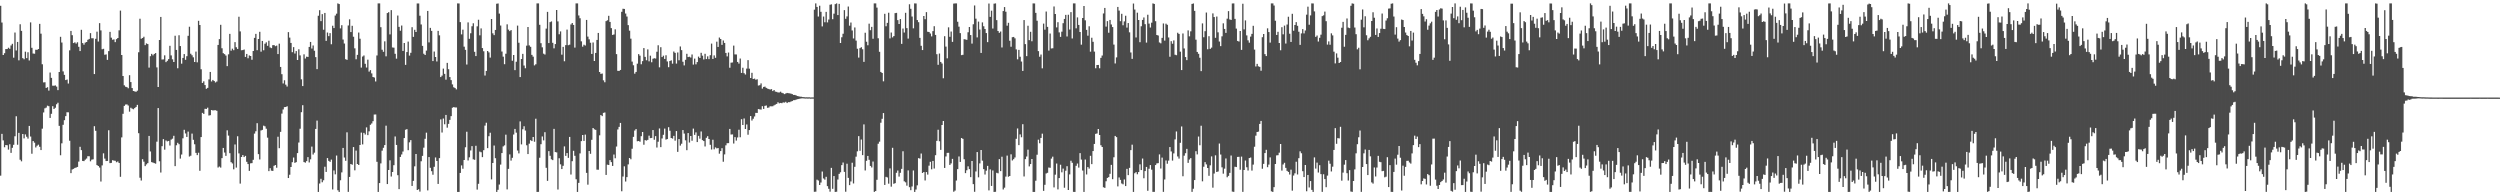 <?xml version="1.0" encoding="UTF-8"?>
<svg xmlns="http://www.w3.org/2000/svg" width="1920" height="150">
  <path d="M0 4.460h1v130.458H0zM1 17.304h1v85.487H1zM2 42.239h1v65.597H2zM3 40.847h1v72.257H3zM4 37.675h1v73.661H4zM5 37.705h1v73.862H5zM6 36.683h1v78.193H6zM7 37.493h1v73.305H7zM8 34.926h1v82.460H8zM9 33.649h1v79.842H9zM10 44.302h1v66.917H10zM11 24.991h1v79.662H11zM12 38.765h1v50.516H12zM13 32.182h1v78.995H13zM14 46.338h1v55.707H14zM15 18.611h1v104.060H15zM16 23.697h1v100.227H16zM17 44.632h1v58.289H17zM18 45.510h1v60.768H18zM19 39.696h1v63.545H19zM20 44.649h1v60.354H20zM21 40.126h1v66.344H21zM22 46.440h1v50.298H22zM23 17.186h1v87.697H23zM24 36.727h1v81.337H24zM25 41.124h1v67.200H25zM26 41.271h1v68.317H26zM27 38.199h1v75.068H27zM28 38.296h1v73.603H28zM29 37.611h1v73.491H29zM30 18.325h1v94.439H30zM31 25.875h1v89.366H31zM32 49.371h1v49.448H32zM33 63.281h1v23.106H33zM34 63.193h1v20.006H34zM35 67.522h1v15.138H35zM36 66.961h1v14.190H36zM37 69.593h1v11.966H37zM38 55.696h1v34.889H38zM39 59.816h1v27.562H39zM40 65.768h1v15.781H40zM41 65.820h1v17.891H41zM42 65.562h1v17.161H42zM43 66.500h1v13.580H43zM44 69.246h1v9.650H44zM45 55.306h1v41.341H45zM46 28.285h1v90.949H46zM47 32.685h1v77.374H47zM48 54.851h1v40.990H48zM49 57.480h1v34.836H49zM50 61.470h1v27.731H50zM51 61.074h1v25.141H51zM52 64.132h1v22.133H52zM53 38.660h1v69.424H53zM54 23.778h1v109.171H54zM55 27.058h1v103.082H55zM56 33.077h1v96.629H56zM57 32.525h1v96.432H57zM58 33.502h1v95.175H58zM59 32.462h1v95.752H59zM60 35.956h1v88.132H60zM61 39.220h1v73.507H61zM62 22.895h1v92.386H62zM63 33.057h1v90.539H63zM64 34.320h1v89.419H64zM65 32.718h1v89.928H65zM66 32.269h1v89.474H66zM67 30.588h1v89.358H67zM68 29.891h1v90.108H68zM69 25.429h1v98.450H69zM70 29.384h1v93.228H70zM71 29.401h1v92.968H71zM72 56.896h1v40.007H72zM73 29.774h1v70.668H73zM74 24.299h1v102.458H74zM75 31.904h1v95.608H75zM76 17.775h1v110.898H76zM77 23.347h1v116.065H77zM78 37.816h1v89.206H78zM79 37.486h1v80.268H79zM80 42.012h1v79.779H80zM81 41.765h1v81.938H81zM82 45.970h1v77.608H82zM83 39.286h1v60.764H83zM84 24.455h1v100.825H84zM85 28.926h1v96.173H85zM86 30.517h1v92.534H86zM87 30.237h1v93.115H87zM88 32.349h1v91.123H88zM89 30.055h1v94.566H89zM90 29.205h1v94.823H90zM91 23.310h1v101.887H91zM92 8.150h1v127.617H92zM93 42.221h1v63.319H93zM94 58.362h1v29.052H94zM95 65.512h1v15.813H95zM96 66.596h1v13.687H96zM97 66.902h1v13.270H97zM98 67.764h1v13.303H98zM99 57.768h1v28.004H99zM100 63.032h1v19.719H100zM101 67.626h1v15.817H101zM102 69.888h1v14.013H102zM103 70.175h1v12.821H103zM104 70.493h1v11.621H104zM105 69.638h1v10.892H105zM106 40.137h1v62.142H106zM107 14.402h1v122.081H107zM108 29.759h1v108.874H108zM109 29.204h1v93.048H109zM110 28.200h1v95.951H110zM111 34.676h1v92.903H111zM112 33.307h1v92.928H112zM113 33.839h1v91.446H113zM114 51.907h1v52.473H114zM115 43.155h1v73.158H115zM116 41.395h1v83.146H116zM117 42.476h1v82.403H117zM118 41.420h1v83.867H118zM119 40.746h1v84.966H119zM120 51.775h1v57.024H120zM121 66.802h1v16.178H121zM122 30.707h1v93.126H122zM123 12.992h1v119.491H123zM124 45.738h1v66.543H124zM125 45.627h1v61.229H125zM126 42.491h1v72.440H126zM127 47.720h1v60.146H127zM128 46.708h1v61.896H128zM129 45.438h1v62.808H129zM130 35.169h1v76.607H130zM131 42.530h1v64.684H131zM132 45.573h1v60.928H132zM133 47.634h1v56.639H133zM134 27.456h1v100.111H134zM135 38.339h1v73.239H135zM136 52.427h1v57.229H136zM137 27.100h1v83.621H137zM138 35.375h1v86.431H138zM139 48.892h1v69.798H139zM140 44.506h1v61.709H140zM141 41.500h1v58.201H141zM142 45.933h1v56.564H142zM143 43.156h1v62.023H143zM144 27.477h1v73.600H144zM145 20.518h1v99.685H145zM146 41.254h1v78.338H146zM147 42.458h1v60.169H147zM148 44.043h1v63.342H148zM149 47.599h1v63.215H149zM150 39.641h1v77.736H150zM151 47.879h1v71.245H151zM152 15.950h1v101.370H152zM153 19.177h1v111.988H153zM154 53.193h1v52.086H154zM155 63.679h1v23.024H155zM156 62.444h1v25.039H156zM157 65.315h1v18.227H157zM158 68.221h1v15.421H158zM159 67.483h1v15.199H159zM160 60.964h1v27.780H160zM161 55.230h1v33.247H161zM162 62.563h1v21.914H162zM163 61.387h1v23.446H163zM164 62.222h1v22.453H164zM165 63.332h1v21.317H165zM166 62.631h1v22.468H166zM167 34.522h1v94.128H167zM168 30.029h1v97.842H168zM169 19.052h1v109.665H169zM170 37.063h1v84.408H170zM171 40.861h1v72.737H171zM172 41.570h1v75.593H172zM173 42.633h1v77.065H173zM174 50.797h1v49.303H174zM175 41.710h1v62.454H175zM176 26.002h1v91.663H176zM177 38.929h1v85.648H177zM178 37.393h1v88.150H178zM179 38.564h1v91.479H179zM180 32.350h1v78.588H180zM181 36.284h1v92.415H181zM182 37.582h1v67.078H182zM183 12.837h1v104.979H183zM184 24.102h1v116.907H184zM185 38.614h1v81.954H185zM186 38.442h1v80.666H186zM187 38.026h1v82.589H187zM188 43.741h1v75.965H188zM189 41.438h1v82.839H189zM190 44.726h1v81.283H190zM191 42.612h1v88.602H191zM192 43.008h1v82.440H192zM193 45.867h1v79.441H193zM194 39.187h1v83.560H194zM195 29.088h1v73.495H195zM196 26.018h1v74.781H196zM197 38.558h1v56.083H197zM198 29.944h1v88.443H198zM199 24.403h1v98.049H199zM200 39.694h1v60.512H200zM201 31.448h1v68.313H201zM202 38.595h1v57.943H202zM203 33.584h1v63.446H203zM204 32.500h1v66.358H204zM205 35.192h1v70.511H205zM206 31.295h1v100.144H206zM207 36.450h1v92.746H207zM208 36.956h1v94.095H208zM209 34.700h1v96.576H209zM210 34.630h1v92.701H210zM211 35.486h1v91.222H211zM212 35.038h1v93.802H212zM213 41.525h1v63.467H213zM214 33.518h1v80.274H214zM215 51.391h1v49.866H215zM216 56.975h1v30.279H216zM217 64.096h1v19.949H217zM218 61.657h1v20.633H218zM219 65.009h1v17.160H219zM220 66.456h1v15.131H220zM221 24.683h1v112.046H221zM222 28.875h1v105.338H222zM223 32.983h1v95.249H223zM224 40.110h1v84.477H224zM225 36.217h1v84.747H225zM226 41.123h1v83.938H226zM227 39.210h1v85.308H227zM228 46.087h1v71.494H228zM229 37.852h1v71.639H229zM230 42.526h1v56.340H230zM231 60.945h1v25.235H231zM232 66.099h1v14.690H232zM233 41.703h1v82.768H233zM234 44.974h1v79.961H234zM235 43.531h1v80.199H235zM236 43.707h1v76.966H236zM237 36.041h1v88.716H237zM238 32.193h1v90.177H238zM239 37.255h1v75.321H239zM240 34.912h1v83.756H240zM241 38.964h1v78.298H241zM242 43.890h1v55.112H242zM243 53.079h1v39.545H243zM244 12.087h1v135.305H244zM245 7.853h1v133.126H245zM246 16.231h1v121.090H246zM247 10.846h1v129.142H247zM248 22.817h1v115.629H248zM249 9.919h1v118.139H249zM250 31.388h1v100.653H250zM251 24.999h1v96.378H251zM252 27.730h1v95.812H252zM253 25.461h1v98.836H253zM254 34.006h1v88.556H254zM255 19.771h1v125.722H255zM256 21.535h1v109.366H256zM257 11.938h1v121.959H257zM258 10.499h1v108.929H258zM259 2.608h1v143.509H259zM260 3.112h1v144.274H260zM261 21.812h1v116.653H261zM262 19.336h1v113.077H262zM263 30.340h1v83.295H263zM264 33.412h1v87.587H264zM265 45.476h1v78.014H265zM266 45.979h1v55.668H266zM267 19.581h1v127.771H267zM268 14.852h1v121.020H268zM269 24.641h1v101.330H269zM270 19.803h1v106.688H270zM271 28.214h1v84.737H271zM272 37.125h1v93.678H272zM273 45.538h1v70.117H273zM274 42.134h1v83.834H274zM275 24.979h1v101.749H275zM276 29.760h1v81.606H276zM277 51.927h1v49.913H277zM278 43.420h1v67.501H278zM279 42.617h1v59.440H279zM280 49.023h1v54.310H280zM281 51.860h1v45.960H281zM282 45.800h1v58.004H282zM283 55.007h1v45.851H283zM284 53.885h1v41.946H284zM285 56.346h1v38.492H285zM286 59.140h1v33.934H286zM287 59.548h1v28.426H287zM288 62.584h1v25.317H288zM289 42.594h1v81.673H289zM290 2.613h1v144.779H290zM291 2.609h1v137.975H291zM292 20.903h1v104.594H292zM293 38.218h1v77.512H293zM294 39.776h1v73.755H294zM295 31.749h1v79.687H295zM296 43.280h1v53.223H296zM297 10.024h1v131.351H297zM298 9.373h1v121.167H298zM299 26.438h1v96.694H299zM300 7.766h1v127.811H300zM301 36.477h1v95.599H301zM302 36.613h1v90.257H302zM303 41.296h1v63.535H303zM304 45.047h1v66.264H304zM305 11.922h1v122.643H305zM306 20.629h1v124.616H306zM307 23.594h1v96.920H307zM308 19.635h1v99.000H308zM309 39.122h1v77.273H309zM310 33.032h1v73.009H310zM311 49.807h1v49.845H311zM312 40.003h1v59.150H312zM313 31.926h1v83.426H313zM314 42.711h1v66.594H314zM315 40.567h1v67.032H315zM316 20.898h1v121.877H316zM317 28.334h1v110.585H317zM318 22.866h1v104.890H318zM319 24.588h1v93.678H319zM320 2.674h1v143.266H320zM321 2.662h1v142.716H321zM322 12.091h1v135.041H322zM323 18.777h1v105.089H323zM324 35.244h1v84.462H324zM325 41.261h1v72.127H325zM326 42.260h1v64.353H326zM327 38.875h1v63.006H327zM328 8.397h1v137.846H328zM329 32.570h1v88.039H329zM330 21.417h1v107.466H330zM331 23.718h1v107.738H331zM332 46.918h1v87.267H332zM333 39.586h1v88.524H333zM334 43.756h1v77.184H334zM335 47.213h1v76.450H335zM336 23.719h1v117.552H336zM337 27.119h1v94.332H337zM338 59.170h1v32.527H338zM339 58.065h1v43.696H339zM340 52.678h1v38.330H340zM341 56.724h1v38.692H341zM342 61.205h1v27.065H342zM343 48.281h1v49.767H343zM344 53.144h1v42.010H344zM345 59.197h1v32.844H345zM346 61.551h1v27.642H346zM347 64.831h1v17.915H347zM348 67.022h1v15.218H348zM349 67.640h1v14.893H349zM350 68.680h1v13.850H350zM351 2.608h1v144.774H351zM352 2.667h1v144.724H352zM353 17.004h1v115.792H353zM354 26.419h1v100.623H354zM355 22.787h1v106.811H355zM356 35.854h1v87.012H356zM357 38.282h1v74.808H357zM358 49.573h1v51.576H358zM359 17.190h1v106.039H359zM360 29.800h1v91.057H360zM361 25.548h1v89.993H361zM362 20.191h1v92.017H362zM363 17.889h1v104.458H363zM364 39.808h1v82.911H364zM365 43.057h1v68.893H365zM366 20.204h1v125.384H366zM367 15.139h1v126.011H367zM368 27.150h1v89.294H368zM369 21.834h1v95.125H369zM370 36.890h1v83.811H370zM371 39.385h1v75.945H371zM372 58.025h1v38.444H372zM373 54.484h1v39.758H373zM374 39.149h1v74.624H374zM375 40.238h1v64.388H375zM376 44.259h1v57.685H376zM377 14.617h1v123.158H377zM378 25.589h1v99.586H378zM379 26.969h1v84.805H379zM380 22.974h1v98.526H380zM381 2.845h1v144.546H381zM382 2.649h1v143.094H382zM383 10.464h1v131.232H383zM384 19.609h1v106.780H384zM385 39.599h1v77.979H385zM386 43.513h1v68.947H386zM387 49.288h1v62.310H387zM388 41.264h1v62.171H388zM389 18.704h1v126.746H389zM390 22.756h1v106.948H390zM391 23.903h1v94.686H391zM392 23.092h1v100.271H392zM393 46.632h1v74.574H393zM394 42.222h1v61.126H394zM395 53.886h1v45.123H395zM396 47.432h1v54.468H396zM397 19.663h1v95.951H397zM398 32.802h1v84.992H398zM399 59.192h1v34.060H399zM400 45.310h1v65.596H400zM401 41.372h1v57.901H401zM402 50.318h1v46.629H402zM403 52.403h1v47.849H403zM404 35.074h1v76.481H404zM405 20.735h1v97.588H405zM406 34.887h1v75.462H406zM407 35.934h1v71.748H407zM408 42.132h1v66.228H408zM409 43.531h1v61.677H409zM410 50.222h1v58.648H410zM411 49.357h1v41.806H411zM412 2.610h1v144.779H412zM413 2.625h1v144.746H413zM414 19.022h1v102.100H414zM415 33.168h1v77.586H415zM416 36.328h1v68.469H416zM417 41.232h1v66.591H417zM418 41.903h1v59.639H418zM419 21.974h1v106.913H419zM420 9.111h1v129.815H420zM421 33.080h1v82.967H421zM422 16.979h1v102.662H422zM423 16.456h1v105.906H423zM424 32.877h1v90.096H424zM425 37.102h1v61.877H425zM426 33.819h1v82.944H426zM427 7.663h1v109.398H427zM428 16.453h1v129.132H428zM429 26.333h1v95.203H429zM430 24.102h1v102.121H430zM431 41.994h1v87.862H431zM432 35.997h1v91.339H432zM433 47.040h1v65.389H433zM434 34.662h1v85.023H434zM435 22.739h1v94.823H435zM436 34.728h1v86.506H436zM437 34.319h1v70.848H437zM438 18.814h1v115.237H438zM439 17.669h1v106.144H439zM440 19.139h1v96.663H440zM441 36.542h1v83.128H441zM442 2.608h1v135.060H442zM443 2.621h1v144.768H443zM444 11.870h1v128.575H444zM445 14.008h1v103.824H445zM446 31.745h1v76.640H446zM447 35.837h1v67.858H447zM448 34.367h1v73.852H448zM449 34.982h1v68.369H449zM450 15.316h1v117.469H450zM451 28.115h1v113.732H451zM452 30.187h1v85.774H452zM453 32.799h1v85.309H453zM454 41.442h1v65.904H454zM455 32.605h1v65.696H455zM456 46.838h1v52.484H456zM457 40.664h1v59.057H457zM458 30.649h1v99.674H458zM459 25.268h1v105.098H459zM460 55.319h1v48.599H460zM461 56.707h1v31.655H461zM462 56.449h1v32.737H462zM463 61.692h1v25.012H463zM464 63.186h1v23.212H464zM465 16.245h1v118.116H465zM466 15.572h1v110.885H466zM467 12.112h1v114.631H467zM468 16.838h1v106.155H468zM469 21.612h1v102.883H469zM470 26.854h1v100.599H470zM471 26.469h1v92.191H471zM472 22.542h1v98.989H472zM473 41.597h1v70.925H473zM474 54.364h1v45.044H474zM475 54.477h1v42.959H475zM476 53.691h1v40.747H476zM477 9.043h1v137.862H477zM478 6.719h1v128.883H478zM479 6.856h1v120.883H479zM480 10.413h1v129.013H480zM481 12.703h1v123.348H481zM482 19.293h1v106.968H482zM483 23.557h1v97.798H483zM484 29.685h1v92.646H484zM485 47.330h1v66.898H485zM486 50.120h1v54.992H486zM487 56.574h1v43.685H487zM488 55.256h1v43.861H488zM489 48.898h1v59.609H489zM490 41.595h1v66.679H490zM491 42.761h1v66.093H491zM492 49.377h1v55.210H492zM493 46.950h1v54.447H493zM494 36.934h1v74.220H494zM495 43.692h1v63.938H495zM496 46.279h1v61.699H496zM497 37.960h1v69.434H497zM498 47.105h1v57.090H498zM499 42.728h1v63.337H499zM500 47.838h1v58.106H500zM501 45.083h1v54.791H501zM502 44.720h1v62.586H502zM503 44.975h1v59.556H503zM504 39.730h1v73.553H504zM505 34.744h1v74.083H505zM506 51.730h1v46.915H506zM507 36.266h1v76.708H507zM508 43.805h1v62.530H508zM509 42.778h1v60.740H509zM510 45.262h1v53.504H510zM511 42.427h1v64.796H511zM512 47.219h1v59.574H512zM513 51.634h1v46.060H513zM514 46.835h1v53.575H514zM515 46.313h1v59.666H515zM516 48.900h1v57.543H516zM517 39.579h1v64.758H517zM518 40.619h1v67.399H518zM519 48.831h1v51.831H519zM520 40.281h1v76.364H520zM521 46.278h1v60.534H521zM522 35.701h1v76.123H522zM523 38.517h1v71.863H523zM524 47.430h1v52.447H524zM525 50.214h1v52.394H525zM526 45.952h1v61.827H526zM527 41.323h1v74.038H527zM528 43.817h1v58.364H528zM529 43.558h1v65.914H529zM530 44.204h1v60.255H530zM531 41.829h1v66.260H531zM532 49.605h1v49.140H532zM533 45.010h1v58.571H533zM534 49.430h1v52.227H534zM535 47.671h1v61.438H535zM536 43.467h1v60.860H536zM537 44.560h1v61.925H537zM538 40.551h1v60.437H538zM539 42.731h1v64.883H539zM540 45.671h1v62.648H540zM541 41.329h1v71.153H541zM542 45.378h1v60.453H542zM543 43.250h1v61.333H543zM544 45.434h1v61.310H544zM545 42.390h1v68.826H545zM546 33.463h1v81.398H546zM547 45.268h1v62.032H547zM548 42.527h1v72.145H548zM549 44.387h1v68.797H549zM550 32.013h1v81.952H550zM551 36.050h1v77.654H551zM552 28.825h1v89.205H552zM553 29.957h1v86.069H553zM554 34.458h1v79.338H554zM555 31.086h1v93.123H555zM556 32.960h1v85.622H556zM557 40.661h1v70.955H557zM558 43.329h1v66.662H558zM559 40.334h1v69.616H559zM560 52.029h1v46.992H560zM561 48.135h1v55.196H561zM562 47.984h1v55.224H562zM563 34.997h1v75.255H563zM564 41.786h1v63.545H564zM565 41.823h1v66.141H565zM566 47.568h1v58.001H566zM567 48.823h1v50.806H567zM568 44.972h1v60.464H568zM569 56.031h1v35.519H569zM570 52.040h1v43.947H570zM571 56.200h1v34.764H571zM572 57.256h1v41.809H572zM573 52.661h1v42.923H573zM574 46.180h1v57.302H574zM575 52.754h1v47.120H575zM576 59.928h1v29.221H576zM577 55.919h1v36.635H577zM578 60.673h1v30.525H578zM579 60.355h1v29.072H579zM580 61.230h1v25.453H580zM581 60.881h1v25.875H581zM582 65.699h1v18.053H582zM583 65.440h1v18.560H583zM584 64.047h1v20.113H584zM585 68.025h1v13.530H585zM586 66.775h1v16.873H586zM587 66.509h1v14.786H587zM588 67.473h1v13.544H588zM589 68.064h1v14.740H589zM590 68.396h1v14.169H590zM591 68.769h1v12.864H591zM592 68.444h1v13.236H592zM593 69.929h1v11.697H593zM594 69.145h1v11.766H594zM595 70.351h1v10.003H595zM596 70.538h1v9.305H596zM597 71.009h1v7.525H597zM598 71.000h1v8.375H598zM599 70.386h1v8.668H599zM600 71.259h1v7.988H600zM601 71.619h1v7.029H601zM602 72.292h1v6.482H602zM603 71.789h1v6.384H603zM604 71.390h1v7.746H604zM605 71.566h1v6.896H605zM606 71.694h1v6.819H606zM607 71.928h1v6.065H607zM608 72.288h1v5.322H608zM609 72.891h1v4.039H609zM610 72.932h1v3.946H610zM611 73.308h1v3.206H611zM612 73.764h1v2.416H612zM613 73.971h1v2.028H613zM614 74.255h1v1.474H614zM615 74.313h1v1.263H615zM616 74.526h1v1.000H616zM617 74.611h1v1.000H617zM618 74.733h1v1.000H618zM619 74.681h1v1.000H619zM620 74.762h1v1.000H620zM621 74.695h1v1.000H621zM622 74.831h1v1.000H622zM623 74.781h1v1.000H623zM624 74.796h1v1.000H624zM625 7.442h1v139.865H625zM626 2.609h1v144.610H626zM627 5.300h1v132.671H627zM628 12.716h1v125.946H628zM629 4.384h1v137.689H629zM630 9.069h1v131.095H630zM631 20.289h1v111.450H631zM632 12.715h1v124.364H632zM633 17.094h1v120.904H633zM634 9.111h1v126.675H634zM635 17.198h1v125.737H635zM636 15.005h1v129.982H636zM637 3.621h1v143.567H637zM638 3.338h1v125.607H638zM639 14.733h1v130.266H639zM640 10.517h1v124.706H640zM641 3.154h1v144.236H641zM642 2.631h1v144.635H642zM643 11.594h1v126.274H643zM644 2.970h1v130.582H644zM645 33.008h1v99.284H645zM646 28.634h1v98.180H646zM647 25.888h1v98.960H647zM648 7.769h1v124.232H648zM649 14.436h1v132.814H649zM650 12.592h1v113.153H650zM651 5.001h1v131.614H651zM652 19.734h1v122.472H652zM653 17.301h1v122.062H653zM654 23.408h1v101.557H654zM655 29.558h1v111.361H655zM656 21.111h1v106.967H656zM657 31.160h1v89.170H657zM658 37.433h1v78.812H658zM659 44.256h1v60.269H659zM660 36.945h1v78.858H660zM661 36.245h1v70.912H661zM662 37.812h1v81.339H662zM663 47.533h1v48.016H663zM664 25.123h1v105.811H664zM665 32.077h1v91.412H665zM666 34.740h1v85.025H666zM667 18.195h1v104.524H667zM668 23.200h1v104.248H668zM669 20.613h1v108.009H669zM670 29.756h1v94.276H670zM671 2.610h1v144.768H671zM672 2.613h1v144.105H672zM673 5.847h1v132.225H673zM674 29.393h1v80.992H674zM675 39.769h1v69.034H675zM676 55.256h1v38.983H676zM677 56.075h1v35.157H677zM678 62.454h1v24.374H678zM679 10.622h1v131.402H679zM680 20.191h1v115.658H680zM681 17.557h1v118.730H681zM682 9.785h1v131.294H682zM683 29.495h1v99.842H683zM684 24.978h1v118.406H684zM685 28.700h1v84.799H685zM686 27.709h1v113.449H686zM687 10.111h1v130.516H687zM688 9.868h1v122.849H688zM689 15.484h1v115.503H689zM690 18.456h1v117.161H690zM691 14.626h1v118.085H691zM692 33.693h1v95.972H692zM693 21.906h1v94.267H693zM694 24.966h1v114.298H694zM695 9.812h1v130.198H695zM696 21.597h1v121.016H696zM697 29.663h1v101.210H697zM698 3.298h1v140.492H698zM699 6.761h1v139.294H699zM700 12.674h1v130.541H700zM701 21.745h1v109.181H701zM702 2.608h1v144.784H702zM703 2.675h1v142.870H703zM704 15.413h1v126.937H704zM705 17.065h1v104.374H705zM706 29.071h1v92.759H706zM707 35.155h1v82.752H707zM708 38.451h1v94.407H708zM709 12.296h1v119.785H709zM710 14.754h1v123.838H710zM711 9.299h1v122.845H711zM712 24.394h1v109.700H712zM713 24.599h1v102.645H713zM714 25.764h1v98.481H714zM715 27.975h1v102.054H715zM716 23.909h1v99.665H716zM717 20.106h1v109.308H717zM718 26.840h1v92.365H718zM719 41.616h1v66.559H719zM720 49.792h1v49.827H720zM721 41.131h1v67.352H721zM722 47.572h1v67.502H722zM723 48.812h1v47.180H723zM724 60.101h1v32.838H724zM725 27.789h1v101.180H725zM726 35.809h1v84.371H726zM727 44.784h1v72.621H727zM728 20.967h1v96.364H728zM729 28.251h1v98.433H729zM730 24.206h1v101.304H730zM731 32.140h1v89.869H731zM732 2.767h1v144.507H732zM733 2.608h1v143.764H733zM734 2.609h1v136.024H734zM735 16.710h1v113.177H735zM736 20.471h1v99.692H736zM737 25.449h1v98.896H737zM738 42.352h1v63.620H738zM739 42.089h1v64.578H739zM740 30.080h1v92.247H740zM741 30.287h1v102.673H741zM742 30.602h1v100.141H742zM743 24.764h1v102.965H743zM744 20.713h1v109.168H744zM745 26.907h1v109.116H745zM746 33.510h1v90.134H746zM747 18.642h1v122.772H747zM748 4.216h1v143.089H748zM749 14.318h1v117.359H749zM750 28.703h1v88.076H750zM751 16.615h1v119.599H751zM752 22.699h1v102.789H752zM753 40.665h1v74.534H753zM754 17.203h1v106.211H754zM755 20.194h1v109.679H755zM756 22.290h1v111.750H756zM757 25.403h1v105.682H757zM758 32.359h1v95.017H758zM759 2.688h1v143.540H759zM760 12.963h1v117.126H760zM761 8.196h1v134.599H761zM762 21.926h1v108.982H762zM763 2.820h1v144.566H763zM764 2.608h1v144.711H764zM765 15.450h1v117.240H765zM766 23.822h1v109.279H766zM767 25.171h1v97.065H767zM768 24.237h1v107.208H768zM769 36.473h1v83.880H769zM770 8.481h1v137.014H770zM771 5.403h1v138.733H771zM772 8.998h1v126.620H772zM773 19.691h1v99.822H773zM774 17.534h1v118.215H774zM775 31.286h1v103.899H775zM776 35.872h1v82.679H776zM777 28.545h1v94.716H777zM778 28.384h1v93.860H778zM779 29.463h1v91.449H779zM780 37.946h1v68.628H780zM781 45.561h1v53.121H781zM782 38.322h1v73.123H782zM783 43.553h1v59.643H783zM784 47.262h1v58.180H784zM785 54.496h1v40.867H785zM786 15.432h1v120.083H786zM787 33.899h1v88.333H787zM788 43.130h1v77.071H788zM789 19.742h1v95.200H789zM790 30.841h1v96.956H790zM791 24.408h1v101.615H791zM792 31.695h1v90.402H792zM793 2.612h1v144.780H793zM794 2.666h1v144.719H794zM795 9.884h1v128.897H795zM796 15.901h1v102.916H796zM797 39.262h1v67.993H797zM798 43.586h1v66.467H798zM799 41.888h1v64.041H799zM800 52.485h1v50.171H800zM801 18.101h1v128.473H801zM802 22.760h1v119.168H802zM803 8.840h1v124.365H803zM804 20.645h1v112.090H804zM805 38.878h1v89.780H805zM806 25.760h1v103.107H806zM807 37.242h1v84.575H807zM808 37.053h1v83.282H808zM809 4.942h1v139.001H809zM810 10.739h1v123.389H810zM811 21.031h1v104.554H811zM812 17.048h1v128.397H812zM813 24.896h1v111.855H813zM814 28.308h1v98.186H814zM815 24.337h1v107.995H815zM816 17.825h1v111.638H816zM817 14.563h1v129.631H817zM818 11.418h1v119.703H818zM819 28.022h1v99.595H819zM820 11.325h1v134.593H820zM821 22.692h1v111.225H821zM822 9.338h1v114.095H822zM823 29.565h1v95.450H823zM824 2.608h1v144.732H824zM825 2.608h1v144.774H825zM826 21.782h1v105.541H826zM827 13.369h1v112.235H827zM828 19.132h1v109.606H828zM829 24.573h1v93.056H829zM830 34.309h1v88.277H830zM831 13.835h1v117.126H831zM832 4.633h1v142.759H832zM833 15.602h1v106.917H833zM834 22.925h1v111.049H834zM835 27.404h1v100.906H835zM836 20.184h1v109.282H836zM837 39.669h1v79.998H837zM838 28.992h1v97.068H838zM839 32.088h1v83.930H839zM840 39.639h1v70.880H840zM841 52.430h1v50.360H841zM842 49.922h1v52.579H842zM843 49.844h1v49.243H843zM844 52.426h1v51.268H844zM845 44.444h1v67.104H845zM846 42.668h1v70.235H846zM847 10.323h1v133.485H847zM848 6.096h1v138.177H848zM849 20.413h1v118.792H849zM850 16.253h1v120.398H850zM851 25.120h1v110.928H851zM852 15.288h1v118.191H852zM853 18.809h1v107.812H853zM854 20.771h1v116.841H854zM855 34.265h1v86.517H855zM856 48.761h1v55.614H856zM857 44.098h1v61.222H857zM858 5.321h1v137.855H858zM859 8.135h1v128.170H859zM860 16.294h1v121.853H860zM861 10.614h1v130.312H861zM862 19.399h1v122.184H862zM863 16.426h1v121.424H863zM864 12.088h1v130.835H864zM865 21.210h1v108.464H865zM866 17.702h1v116.810H866zM867 24.817h1v104.122H867zM868 40.268h1v75.042H868zM869 45.231h1v65.890H869zM870 2.690h1v144.701H870zM871 7.322h1v125.754H871zM872 28.775h1v103.402H872zM873 9.726h1v124.099H873zM874 15.353h1v116.814H874zM875 32.384h1v93.807H875zM876 20.169h1v110.437H876zM877 15.331h1v106.417H877zM878 13.408h1v123.520H878zM879 18.599h1v112.759H879zM880 32.696h1v95.500H880zM881 11.331h1v135.187H881zM882 18.107h1v111.463H882zM883 21.153h1v105.615H883zM884 17.419h1v112.879H884zM885 2.608h1v144.737H885zM886 3.019h1v144.357H886zM887 16.294h1v110.473H887zM888 26.855h1v98.635H888zM889 27.308h1v97.975H889zM890 32.594h1v86.001H890zM891 33.276h1v96.182H891zM892 29.106h1v91.921H892zM893 18.041h1v129.321H893zM894 31.158h1v106.664H894zM895 18.187h1v105.058H895zM896 19.022h1v106.740H896zM897 28.771h1v94.593H897zM898 43.595h1v69.340H898zM899 31.648h1v84.701H899zM900 33.571h1v89.746H900zM901 31.005h1v86.828H901zM902 42.029h1v65.007H902zM903 42.399h1v58.556H903zM904 25.123h1v95.043H904zM905 26.078h1v95.718H905zM906 39.702h1v69.978H906zM907 53.787h1v43.352H907zM908 25.686h1v109.688H908zM909 37.227h1v82.325H909zM910 43.828h1v73.825H910zM911 46.195h1v68.128H911zM912 23.341h1v101.736H912zM913 27.913h1v94.629H913zM914 24.068h1v97.396H914zM915 3.013h1v144.320H915zM916 2.637h1v142.333H916zM917 8.349h1v129.930H917zM918 30.464h1v85.642H918zM919 39.862h1v78.721H919zM920 41.296h1v63.557H920zM921 44.322h1v67.231H921zM922 54.632h1v41.953H922zM923 17.959h1v121.316H923zM924 28.630h1v99.398H924zM925 23.977h1v100.519H925zM926 9.612h1v116.628H926zM927 37.842h1v91.159H927zM928 27.799h1v107.196H928zM929 37.532h1v89.419H929zM930 36.557h1v83.533H930zM931 10.274h1v133.869H931zM932 13.117h1v120.175H932zM933 29.006h1v90.280H933zM934 12.706h1v119.414H934zM935 24.840h1v106.853H935zM936 31.889h1v78.351H936zM937 35.446h1v83.256H937zM938 27.928h1v100.601H938zM939 17.912h1v115.476H939zM940 22.226h1v107.310H940zM941 25.226h1v96.471H941zM942 14.315h1v121.801H942zM943 8.572h1v126.482H943zM944 14.964h1v117.802H944zM945 15.313h1v104.113H945zM946 2.638h1v144.521H946zM947 2.623h1v144.743H947zM948 14.511h1v113.536H948zM949 21.945h1v106.359H949zM950 31.443h1v89.067H950zM951 31.903h1v88.525H951zM952 23.811h1v106.547H952zM953 38.287h1v81.994H953zM954 2.862h1v144.502H954zM955 22.579h1v107.992H955zM956 15.650h1v107.647H956zM957 27.207h1v101.254H957zM958 30.981h1v99.973H958zM959 32.781h1v88.639H959zM960 28.098h1v92.912H960zM961 26.032h1v104.978H961zM962 19.827h1v106.562H962zM963 38.112h1v74.567H963zM964 51.045h1v53.170H964zM965 49.041h1v52.323H965zM966 50.928h1v50.133H966zM967 51.372h1v43.816H967zM968 54.321h1v38.560H968zM969 28.565h1v101.033H969zM970 26.136h1v99.730H970zM971 41.555h1v75.985H971zM972 43.059h1v71.978H972zM973 21.739h1v106.666H973zM974 24.618h1v101.781H974zM975 32.695h1v88.167H975zM976 2.610h1v144.331H976zM977 2.617h1v144.774H977zM978 4.254h1v139.445H978zM979 15.929h1v110.026H979zM980 26.811h1v92.514H980zM981 24.442h1v94.766H981zM982 33.024h1v84.234H982zM983 38.625h1v71.955H983zM984 20.870h1v110.128H984zM985 26.344h1v99.961H985zM986 19.665h1v105.368H986zM987 33.450h1v95.496H987zM988 18.828h1v112.404H988zM989 12.877h1v119.144H989zM990 25.908h1v108.143H990zM991 32.226h1v98.092H991zM992 10.594h1v135.850H992zM993 23.605h1v111.216H993zM994 19.223h1v113.895H994zM995 16.991h1v107.199H995zM996 19.819h1v114.194H996zM997 24.367h1v97.155H997zM998 34.434h1v81.813H998zM999 25.640h1v92.055H999zM1000 22.383h1v109.080H1000zM1001 25.640h1v110.358H1001zM1002 23.421h1v103.307H1002zM1003 11.278h1v135.624H1003zM1004 5.131h1v129.244H1004zM1005 19.008h1v124.950H1005zM1006 11.844h1v127.219H1006zM1007 2.623h1v143.211H1007zM1008 2.664h1v144.728H1008zM1009 8.762h1v112.104H1009zM1010 28.321h1v101.145H1010zM1011 27.275h1v97.618H1011zM1012 31.904h1v100.583H1012zM1013 29.035h1v97.844H1013zM1014 26.635h1v107.123H1014zM1015 12.405h1v134.961H1015zM1016 11.751h1v122.065H1016zM1017 8.915h1v128.613H1017zM1018 16.269h1v127.483H1018zM1019 34.235h1v100.630H1019zM1020 31.813h1v91.590H1020zM1021 34.348h1v91.397H1021zM1022 25.606h1v106.099H1022zM1023 27.188h1v100.794H1023zM1024 39.670h1v75.461H1024zM1025 48.696h1v49.689H1025zM1026 41.006h1v69.415H1026zM1027 44.295h1v61.775H1027zM1028 48.376h1v57.914H1028zM1029 47.626h1v49.741H1029zM1030 21.316h1v117.431H1030zM1031 16.799h1v115.781H1031zM1032 35.894h1v90.575H1032zM1033 26.774h1v96.149H1033zM1034 14.178h1v118.827H1034zM1035 21.213h1v117.441H1035zM1036 21.608h1v109.039H1036zM1037 4.440h1v142.668H1037zM1038 2.619h1v144.729H1038zM1039 2.885h1v136.138H1039zM1040 21.143h1v108.946H1040zM1041 26.263h1v91.499H1041zM1042 37.867h1v72.898H1042zM1043 36.648h1v68.773H1043zM1044 53.249h1v47.012H1044zM1045 15.112h1v132.253H1045zM1046 7.287h1v120.986H1046zM1047 20.994h1v96.764H1047zM1048 12.503h1v102.316H1048zM1049 27.072h1v98.939H1049zM1050 30.915h1v103.525H1050zM1051 29.464h1v85.666H1051zM1052 28.256h1v91.784H1052zM1053 16.109h1v123.972H1053zM1054 9.431h1v131.567H1054zM1055 13.627h1v114.963H1055zM1056 26.837h1v108.678H1056zM1057 21.843h1v106.847H1057zM1058 28.350h1v91.349H1058zM1059 25.381h1v98.890H1059zM1060 22.076h1v102.496H1060zM1061 10.400h1v121.088H1061zM1062 22.157h1v109.093H1062zM1063 22.325h1v113.855H1063zM1064 15.753h1v119.910H1064zM1065 14.046h1v106.682H1065zM1066 6.586h1v137.094H1066zM1067 6.472h1v120.353H1067zM1068 2.872h1v144.496H1068zM1069 2.624h1v144.765H1069zM1070 12.674h1v119.355H1070zM1071 26.593h1v95.226H1071zM1072 20.891h1v105.551H1072zM1073 29.653h1v89.175H1073zM1074 31.973h1v80.139H1074zM1075 30.800h1v90.334H1075zM1076 15.026h1v131.279H1076zM1077 15.424h1v111.794H1077zM1078 20.742h1v114.216H1078zM1079 24.977h1v103.165H1079zM1080 26.930h1v96.630H1080zM1081 27.657h1v95.782H1081zM1082 35.593h1v89.191H1082zM1083 23.767h1v101.898H1083zM1084 31.128h1v86.673H1084zM1085 25.019h1v86.430H1085zM1086 45.916h1v58.285H1086zM1087 48.204h1v58.562H1087zM1088 50.150h1v54.751H1088zM1089 46.957h1v66.060H1089zM1090 41.419h1v69.300H1090zM1091 6.978h1v134.593H1091zM1092 10.649h1v128.338H1092zM1093 12.554h1v124.456H1093zM1094 16.541h1v120.833H1094zM1095 14.762h1v126.921H1095zM1096 22.852h1v110.813H1096zM1097 19.667h1v114.882H1097zM1098 17.935h1v124.685H1098zM1099 16.640h1v109.680H1099zM1100 45.958h1v60.520H1100zM1101 44.274h1v62.191H1101zM1102 9.092h1v128.836H1102zM1103 7.705h1v134.941H1103zM1104 12.689h1v132.486H1104zM1105 7.293h1v134.774H1105zM1106 6.335h1v133.549H1106zM1107 6.618h1v132.382H1107zM1108 15.679h1v122.126H1108zM1109 30.144h1v102.471H1109zM1110 15.669h1v124.559H1110zM1111 21.381h1v98.810H1111zM1112 34.105h1v78.724H1112zM1113 46.718h1v61.684H1113zM1114 10.465h1v136.113H1114zM1115 5.374h1v141.802H1115zM1116 13.975h1v126.654H1116zM1117 2.614h1v143.114H1117zM1118 15.195h1v116.237H1118zM1119 12.605h1v114.486H1119zM1120 17.817h1v111.445H1120zM1121 5.190h1v118.104H1121zM1122 15.496h1v126.671H1122zM1123 7.654h1v134.488H1123zM1124 21.014h1v116.237H1124zM1125 5.664h1v141.727H1125zM1126 9.781h1v129.636H1126zM1127 13.643h1v118.021H1127zM1128 20.629h1v112.448H1128zM1129 2.610h1v144.658H1129zM1130 2.646h1v144.743H1130zM1131 8.187h1v124.109H1131zM1132 13.279h1v114.223H1132zM1133 24.121h1v94.673H1133zM1134 22.913h1v110.245H1134zM1135 26.280h1v97.548H1135zM1136 21.978h1v103.808H1136zM1137 6.839h1v140.381H1137zM1138 7.028h1v129.159H1138zM1139 21.341h1v104.007H1139zM1140 19.552h1v121.685H1140zM1141 28.873h1v102.971H1141zM1142 24.282h1v102.074H1142zM1143 22.817h1v104.062H1143zM1144 24.444h1v99.192H1144zM1145 29.727h1v94.372H1145zM1146 28.822h1v92.234H1146zM1147 38.091h1v66.696H1147zM1148 43.356h1v72.409H1148zM1149 31.252h1v76.501H1149zM1150 34.951h1v85.590H1150zM1151 42.968h1v55.458H1151zM1152 28.021h1v103.160H1152zM1153 28.480h1v93.691H1153zM1154 36.918h1v83.574H1154zM1155 38.791h1v83.936H1155zM1156 19.999h1v111.075H1156zM1157 24.325h1v104.325H1157zM1158 25.617h1v100.866H1158zM1159 30.002h1v93.514H1159zM1160 2.793h1v144.553H1160zM1161 2.833h1v138.696H1161zM1162 17.783h1v98.441H1162zM1163 31.103h1v75.669H1163zM1164 51.643h1v45.182H1164zM1165 51.866h1v41.169H1165zM1166 41.542h1v81.739H1166zM1167 9.482h1v136.936H1167zM1168 21.590h1v125.690H1168zM1169 32.589h1v94.674H1169zM1170 16.197h1v102.772H1170zM1171 17.025h1v105.305H1171zM1172 31.962h1v94.863H1172zM1173 33.262h1v83.919H1173zM1174 38.584h1v82.006H1174zM1175 11.525h1v126.666H1175zM1176 15.786h1v128.440H1176zM1177 12.929h1v125.328H1177zM1178 18.218h1v112.321H1178zM1179 21.333h1v108.342H1179zM1180 14.316h1v109.445H1180zM1181 21.659h1v105.257H1181zM1182 28.671h1v90.739H1182zM1183 13.635h1v113.815H1183zM1184 13.306h1v108.223H1184zM1185 19.004h1v117.051H1185zM1186 10.015h1v128.843H1186zM1187 15.997h1v122.166H1187zM1188 15.462h1v126.313H1188zM1189 17.128h1v104.772H1189zM1190 2.681h1v144.703H1190zM1191 2.719h1v144.666H1191zM1192 7.794h1v134.454H1192zM1193 15.461h1v122.945H1193zM1194 23.347h1v108.333H1194zM1195 29.940h1v90.720H1195zM1196 24.966h1v102.308H1196zM1197 25.791h1v100.987H1197zM1198 9.961h1v133.585H1198zM1199 5.643h1v127.890H1199zM1200 14.921h1v113.653H1200zM1201 15.593h1v115.731H1201zM1202 19.763h1v110.482H1202zM1203 18.368h1v113.773H1203zM1204 29.303h1v92.723H1204zM1205 13.608h1v111.245H1205zM1206 19.323h1v114.689H1206zM1207 16.673h1v105.776H1207zM1208 41.872h1v67.038H1208zM1209 37.292h1v71.116H1209zM1210 37.332h1v83.322H1210zM1211 45.349h1v65.181H1211zM1212 46.410h1v50.157H1212zM1213 25.828h1v102.891H1213zM1214 23.376h1v106.279H1214zM1215 35.029h1v83.856H1215zM1216 37.134h1v84.687H1216zM1217 19.742h1v109.321H1217zM1218 25.429h1v101.719H1218zM1219 31.548h1v90.889H1219zM1220 21.727h1v113.232H1220zM1221 2.622h1v144.723H1221zM1222 3.942h1v142.972H1222zM1223 12.595h1v118.565H1223zM1224 21.695h1v94.494H1224zM1225 24.037h1v95.580H1225zM1226 35.977h1v75.355H1226zM1227 39.599h1v73.433H1227zM1228 49.438h1v74.705H1228zM1229 16.602h1v112.952H1229zM1230 32.422h1v93.841H1230zM1231 22.599h1v108.301H1231zM1232 31.996h1v102.442H1232zM1233 21.219h1v105.021H1233zM1234 30.449h1v105.615H1234zM1235 34.593h1v88.925H1235zM1236 4.474h1v140.473H1236zM1237 22.329h1v121.589H1237zM1238 8.833h1v114.688H1238zM1239 17.662h1v119.870H1239zM1240 23.794h1v108.407H1240zM1241 20.501h1v106.103H1241zM1242 24.333h1v89.376H1242zM1243 28.297h1v88.488H1243zM1244 20.617h1v112.067H1244zM1245 23.581h1v111.265H1245zM1246 18.200h1v109.636H1246zM1247 17.905h1v123.677H1247zM1248 4.363h1v128.856H1248zM1249 6.521h1v134.130H1249zM1250 19.670h1v107.345H1250zM1251 2.610h1v144.766H1251zM1252 2.610h1v144.749H1252zM1253 12.527h1v127.603H1253zM1254 19.807h1v114.061H1254zM1255 18.606h1v106.712H1255zM1256 25.453h1v98.746H1256zM1257 28.025h1v91.257H1257zM1258 31.931h1v94.857H1258zM1259 14.450h1v132.594H1259zM1260 10.396h1v122.365H1260zM1261 14.210h1v108.129H1261zM1262 14.926h1v120.127H1262zM1263 43.108h1v86.011H1263zM1264 18.940h1v101.717H1264zM1265 35.423h1v85.748H1265zM1266 25.273h1v97.792H1266zM1267 18.855h1v109.189H1267zM1268 36.693h1v86.663H1268zM1269 35.317h1v76.374H1269zM1270 37.815h1v71.282H1270zM1271 33.796h1v81.763H1271zM1272 38.462h1v64.770H1272zM1273 45.549h1v53.866H1273zM1274 23.743h1v105.756H1274zM1275 26.888h1v107.278H1275zM1276 37.932h1v87.305H1276zM1277 39.487h1v85.707H1277zM1278 18.220h1v105.507H1278zM1279 23.850h1v102.136H1279zM1280 29.405h1v94.884H1280zM1281 30.221h1v92.285H1281zM1282 2.618h1v144.773H1282zM1283 2.610h1v138.527H1283zM1284 14.159h1v120.939H1284zM1285 28.130h1v84.761H1285zM1286 33.435h1v74.372H1286zM1287 34.559h1v71.095H1287zM1288 41.622h1v68.991H1288zM1289 10.526h1v135.015H1289zM1290 15.569h1v129.718H1290zM1291 17.515h1v103.455H1291zM1292 22.055h1v95.415H1292zM1293 15.369h1v109.494H1293zM1294 29.449h1v97.105H1294zM1295 34.913h1v74.008H1295zM1296 29.021h1v96.577H1296zM1297 13.347h1v131.431H1297zM1298 11.878h1v122.108H1298zM1299 5.808h1v117.682H1299zM1300 14.669h1v122.875H1300zM1301 31.566h1v107.737H1301zM1302 20.621h1v108.714H1302zM1303 22.066h1v100.315H1303zM1304 16.304h1v108.868H1304zM1305 15.910h1v118.195H1305zM1306 14.461h1v127.069H1306zM1307 14.252h1v121.482H1307zM1308 19.705h1v124.838H1308zM1309 9.429h1v114.905H1309zM1310 16.077h1v116.487H1310zM1311 22.817h1v110.847H1311zM1312 2.609h1v144.773H1312zM1313 2.609h1v144.761H1313zM1314 8.636h1v138.753H1314zM1315 12.436h1v119.241H1315zM1316 19.599h1v114.392H1316zM1317 27.389h1v92.114H1317zM1318 27.256h1v89.151H1318zM1319 19.016h1v100.505H1319zM1320 10.443h1v128.099H1320zM1321 5.158h1v141.397H1321zM1322 14.628h1v113.456H1322zM1323 20.585h1v118.761H1323zM1324 37.473h1v99.178H1324zM1325 25.448h1v95.410H1325zM1326 32.397h1v101.065H1326zM1327 20.707h1v101.976H1327zM1328 25.304h1v99.875H1328zM1329 29.323h1v79.277H1329zM1330 42.973h1v68.555H1330zM1331 42.138h1v67.304H1331zM1332 44.566h1v62.711H1332zM1333 42.248h1v71.236H1333zM1334 39.394h1v71.587H1334zM1335 5.654h1v129.377H1335zM1336 9.556h1v137.657H1336zM1337 12.535h1v132.313H1337zM1338 21.891h1v120.214H1338zM1339 11.586h1v125.498H1339zM1340 15.036h1v114.743H1340zM1341 10.484h1v118.288H1341zM1342 18.330h1v121.996H1342zM1343 9.018h1v132.213H1343zM1344 34.323h1v76.635H1344zM1345 42.941h1v65.282H1345zM1346 39.576h1v70.410H1346zM1347 7.300h1v134.343H1347zM1348 7.073h1v132.274H1348zM1349 7.271h1v127.874H1349zM1350 12.422h1v126.393H1350zM1351 11.695h1v129.427H1351zM1352 10.388h1v134.837H1352zM1353 16.920h1v120.464H1353zM1354 16.325h1v117.685H1354zM1355 16.739h1v117.612H1355zM1356 30.846h1v96.374H1356zM1357 43.955h1v77.722H1357zM1358 5.810h1v141.531H1358zM1359 10.313h1v129.874H1359zM1360 11.724h1v123.493H1360zM1361 6.716h1v125.797H1361zM1362 29.804h1v106.788H1362zM1363 12.828h1v120.433H1363zM1364 17.577h1v117.202H1364zM1365 32.659h1v87.189H1365zM1366 15.447h1v125.606H1366zM1367 19.168h1v121.315H1367zM1368 25.664h1v114.752H1368zM1369 19.965h1v114.306H1369zM1370 2.709h1v144.523H1370zM1371 10.290h1v118.809H1371zM1372 22.945h1v113.863H1372zM1373 2.623h1v142.131H1373zM1374 2.608h1v144.783H1374zM1375 6.597h1v138.231H1375zM1376 15.346h1v113.245H1376zM1377 32.122h1v91.217H1377zM1378 20.805h1v104.606H1378zM1379 28.590h1v97.095H1379zM1380 26.655h1v92.718H1380zM1381 21.369h1v119.732H1381zM1382 13.749h1v124.127H1382zM1383 13.209h1v113.328H1383zM1384 9.513h1v132.248H1384zM1385 34.652h1v91.780H1385zM1386 31.421h1v94.232H1386zM1387 33.241h1v86.348H1387zM1388 23.239h1v108.053H1388zM1389 17.973h1v109.264H1389zM1390 35.138h1v89.869H1390zM1391 40.000h1v65.810H1391zM1392 43.092h1v67.032H1392zM1393 27.754h1v88.144H1393zM1394 30.029h1v92.444H1394zM1395 48.012h1v58.814H1395zM1396 28.861h1v91.747H1396zM1397 33.362h1v100.266H1397zM1398 36.365h1v82.781H1398zM1399 38.935h1v79.890H1399zM1400 26.559h1v99.430H1400zM1401 29.251h1v97.429H1401zM1402 34.021h1v87.181H1402zM1403 29.843h1v92.608H1403zM1404 2.646h1v144.736H1404zM1405 2.627h1v144.755H1405zM1406 8.744h1v116.003H1406zM1407 30.425h1v89.577H1407zM1408 38.834h1v70.732H1408zM1409 39.395h1v74.195H1409zM1410 42.041h1v66.154H1410zM1411 19.064h1v110.453H1411zM1412 5.736h1v133.918H1412zM1413 10.693h1v126.257H1413zM1414 7.979h1v112.682H1414zM1415 3.680h1v139.949H1415zM1416 23.066h1v112.224H1416zM1417 28.432h1v108.495H1417zM1418 27.997h1v86.913H1418zM1419 13.687h1v133.701H1419zM1420 18.243h1v129.101H1420zM1421 16.207h1v114.864H1421zM1422 22.070h1v117.680H1422zM1423 31.803h1v106.853H1423zM1424 26.110h1v114.790H1424zM1425 24.843h1v97.020H1425zM1426 27.546h1v102.571H1426zM1427 19.308h1v118.634H1427zM1428 12.866h1v118.063H1428zM1429 19.413h1v115.707H1429zM1430 18.159h1v113.953H1430zM1431 9.327h1v135.473H1431zM1432 12.769h1v119.960H1432zM1433 16.147h1v119.245H1433zM1434 3.457h1v138.305H1434zM1435 2.760h1v144.616H1435zM1436 3.086h1v143.283H1436zM1437 5.540h1v117.817H1437zM1438 26.124h1v102.456H1438zM1439 27.945h1v107.653H1439zM1440 23.755h1v115.819H1440zM1441 23.511h1v99.640H1441zM1442 11.550h1v122.333H1442zM1443 15.420h1v131.971H1443zM1444 14.379h1v110.668H1444zM1445 14.921h1v120.263H1445zM1446 39.333h1v105.229H1446zM1447 24.554h1v110.702H1447zM1448 29.700h1v90.572H1448zM1449 21.452h1v114.905H1449zM1450 23.906h1v114.793H1450zM1451 30.405h1v92.644H1451zM1452 41.429h1v66.768H1452zM1453 39.760h1v63.305H1453zM1454 42.890h1v64.193H1454zM1455 44.206h1v62.665H1455zM1456 42.010h1v60.439H1456zM1457 24.590h1v105.069H1457zM1458 27.994h1v99.685H1458zM1459 36.860h1v83.007H1459zM1460 35.640h1v88.238H1460zM1461 18.981h1v110.862H1461zM1462 28.230h1v98.634H1462zM1463 27.679h1v98.898H1463zM1464 20.161h1v112.692H1464zM1465 2.609h1v144.586H1465zM1466 2.865h1v144.467H1466zM1467 16.288h1v115.526H1467zM1468 29.126h1v92.851H1468zM1469 29.582h1v96.564H1469zM1470 30.804h1v87.908H1470zM1471 30.812h1v83.762H1471zM1472 36.362h1v73.614H1472zM1473 13.227h1v122.399H1473zM1474 25.598h1v93.631H1474zM1475 20.812h1v110.189H1475zM1476 24.987h1v102.245H1476zM1477 11.095h1v125.479H1477zM1478 23.902h1v110.292H1478zM1479 25.074h1v105.692H1479zM1480 14.638h1v132.751H1480zM1481 5.998h1v135.670H1481zM1482 12.145h1v118.825H1482zM1483 18.199h1v103.880H1483zM1484 24.070h1v107.718H1484zM1485 21.666h1v109.872H1485zM1486 29.798h1v94.906H1486zM1487 29.833h1v105.658H1487zM1488 13.614h1v117.947H1488zM1489 22.533h1v109.478H1489zM1490 30.073h1v104.942H1490zM1491 24.272h1v103.740H1491zM1492 16.656h1v130.341H1492zM1493 12.511h1v132.656H1493zM1494 7.357h1v117.586H1494zM1495 11.275h1v131.696H1495zM1496 2.622h1v144.758H1496zM1497 3.872h1v143.494H1497zM1498 21.408h1v117.015H1498zM1499 18.287h1v107.784H1499zM1500 25.636h1v104.834H1500zM1501 24.421h1v100.296H1501zM1502 30.481h1v97.222H1502zM1503 19.244h1v128.141H1503zM1504 20.669h1v108.441H1504zM1505 16.130h1v113.410H1505zM1506 16.383h1v119.929H1506zM1507 29.468h1v101.687H1507zM1508 30.831h1v106.323H1508zM1509 28.955h1v97.421H1509zM1510 31.682h1v84.982H1510zM1511 26.781h1v101.901H1511zM1512 33.229h1v83.989H1512zM1513 47.817h1v60.972H1513zM1514 41.779h1v58.746H1514zM1515 44.332h1v65.690H1515zM1516 45.093h1v57.680H1516zM1517 46.485h1v54.890H1517zM1518 31.672h1v93.486H1518zM1519 12.891h1v123.182H1519zM1520 25.170h1v100.533H1520zM1521 37.065h1v88.416H1521zM1522 21.907h1v103.374H1522zM1523 24.020h1v110.030H1523zM1524 25.749h1v102.931H1524zM1525 28.431h1v91.127H1525zM1526 2.812h1v144.549H1526zM1527 2.614h1v144.195H1527zM1528 9.013h1v134.441H1528zM1529 34.966h1v84.382H1529zM1530 34.320h1v81.500H1530zM1531 37.613h1v75.668H1531zM1532 43.195h1v62.969H1532zM1533 46.850h1v68.907H1533zM1534 13.185h1v131.212H1534zM1535 17.263h1v115.216H1535zM1536 17.357h1v99.095H1536zM1537 12.695h1v118.950H1537zM1538 23.837h1v96.259H1538zM1539 29.134h1v105.184H1539zM1540 37.574h1v86.653H1540zM1541 18.418h1v121.405H1541zM1542 6.301h1v133.241H1542zM1543 9.297h1v112.345H1543zM1544 18.603h1v111.905H1544zM1545 23.070h1v109.897H1545zM1546 15.652h1v117.868H1546zM1547 32.198h1v89.704H1547zM1548 32.384h1v88.195H1548zM1549 16.116h1v120.516H1549zM1550 18.894h1v119.643H1550zM1551 18.945h1v120.554H1551zM1552 17.835h1v119.391H1552zM1553 13.373h1v129.542H1553zM1554 15.748h1v124.399H1554zM1555 9.178h1v119.075H1555zM1556 6.914h1v135.975H1556zM1557 2.613h1v144.776H1557zM1558 7.499h1v139.663H1558zM1559 25.986h1v103.570H1559zM1560 25.079h1v103.930H1560zM1561 26.089h1v95.605H1561zM1562 19.860h1v102.515H1562zM1563 33.105h1v94.212H1563zM1564 18.593h1v125.991H1564zM1565 19.036h1v118.425H1565zM1566 18.988h1v113.265H1566zM1567 14.172h1v110.015H1567zM1568 31.916h1v102.813H1568zM1569 24.646h1v109.198H1569zM1570 27.859h1v95.451H1570zM1571 29.658h1v97.755H1571zM1572 25.386h1v97.988H1572zM1573 31.005h1v94.733H1573zM1574 36.944h1v81.045H1574zM1575 43.542h1v64.661H1575zM1576 40.648h1v74.427H1576zM1577 33.785h1v78.161H1577zM1578 39.598h1v73.382H1578zM1579 2.812h1v139.103H1579zM1580 7.392h1v129.889H1580zM1581 5.688h1v134.343H1581zM1582 8.107h1v131.124H1582zM1583 12.198h1v120.454H1583zM1584 13.487h1v122.579H1584zM1585 17.304h1v117.143H1585zM1586 29.678h1v100.610H1586zM1587 22.187h1v118.656H1587zM1588 31.322h1v78.357H1588zM1589 42.381h1v62.649H1589zM1590 41.475h1v65.490H1590zM1591 12.302h1v127.690H1591zM1592 24.420h1v115.919H1592zM1593 16.394h1v120.711H1593zM1594 18.741h1v117.514H1594zM1595 19.868h1v113.693H1595zM1596 28.051h1v105.102H1596zM1597 35.392h1v92.084H1597zM1598 34.434h1v99.278H1598zM1599 21.734h1v104.113H1599zM1600 31.601h1v93.856H1600zM1601 37.213h1v75.085H1601zM1602 39.858h1v70.478H1602zM1603 30.450h1v92.637H1603zM1604 40.019h1v69.535H1604zM1605 41.301h1v56.623H1605zM1606 46.102h1v58.505H1606zM1607 47.786h1v53.805H1607zM1608 41.734h1v60.593H1608zM1609 45.805h1v52.551H1609zM1610 25.795h1v103.215H1610zM1611 29.115h1v101.830H1611zM1612 29.428h1v105.499H1612zM1613 38.021h1v96.150H1613zM1614 24.401h1v117.082H1614zM1615 28.513h1v94.817H1615zM1616 23.402h1v100.439H1616zM1617 16.383h1v105.680H1617zM1618 13.770h1v124.899H1618zM1619 17.258h1v101.738H1619zM1620 29.884h1v84.356H1620zM1621 25.393h1v88.725H1621zM1622 31.642h1v84.023H1622zM1623 31.221h1v87.555H1623zM1624 30.056h1v88.498H1624zM1625 25.295h1v95.504H1625zM1626 31.689h1v89.921H1626zM1627 43.520h1v79.496H1627zM1628 41.886h1v81.078H1628zM1629 34.525h1v89.788H1629zM1630 38.136h1v90.273H1630zM1631 45.299h1v74.761H1631zM1632 36.653h1v80.061H1632zM1633 34.216h1v82.483H1633zM1634 42.026h1v74.205H1634zM1635 55.269h1v44.852H1635zM1636 56.077h1v42.484H1636zM1637 52.124h1v46.059H1637zM1638 58.719h1v34.203H1638zM1639 54.997h1v36.038H1639zM1640 41.858h1v81.526H1640zM1641 29.516h1v94.972H1641zM1642 41.412h1v73.148H1642zM1643 41.817h1v72.968H1643zM1644 42.488h1v72.428H1644zM1645 41.536h1v74.618H1645zM1646 42.084h1v72.420H1646zM1647 39.552h1v74.297H1647zM1648 18.300h1v109.855H1648zM1649 29.817h1v88.390H1649zM1650 41.782h1v55.630H1650zM1651 56.979h1v34.981H1651zM1652 59.626h1v31.130H1652zM1653 60.510h1v26.923H1653zM1654 64.253h1v23.079H1654zM1655 65.864h1v21.492H1655zM1656 31.587h1v92.708H1656zM1657 34.349h1v88.391H1657zM1658 48.191h1v77.152H1658zM1659 46.935h1v72.692H1659zM1660 42.358h1v78.014H1660zM1661 44.709h1v74.903H1661zM1662 41.926h1v76.333H1662zM1663 24.101h1v105.973H1663zM1664 25.967h1v95.004H1664zM1665 43.507h1v58.945H1665zM1666 59.916h1v32.176H1666zM1667 60.741h1v30.348H1667zM1668 60.865h1v32.772H1668zM1669 60.438h1v30.019H1669zM1670 60.863h1v24.347H1670zM1671 20.791h1v97.088H1671zM1672 32.297h1v99.956H1672zM1673 38.286h1v95.762H1673zM1674 28.895h1v102.052H1674zM1675 24.906h1v104.683H1675zM1676 27.896h1v110.534H1676zM1677 28.733h1v105.518H1677zM1678 37.657h1v66.316H1678zM1679 18.652h1v114.126H1679zM1680 18.001h1v109.259H1680zM1681 28.690h1v86.718H1681zM1682 33.030h1v84.186H1682zM1683 37.170h1v77.363H1683zM1684 34.935h1v81.074H1684zM1685 42.337h1v71.791H1685zM1686 32.579h1v90.044H1686zM1687 31.827h1v92.607H1687zM1688 41.800h1v83.439H1688zM1689 32.710h1v86.488H1689zM1690 37.183h1v86.471H1690zM1691 39.253h1v86.954H1691zM1692 40.584h1v80.591H1692zM1693 40.009h1v75.341H1693zM1694 32.064h1v88.624H1694zM1695 40.103h1v73.652H1695zM1696 45.207h1v53.157H1696zM1697 55.633h1v42.025H1697zM1698 61.825h1v29.129H1698zM1699 61.498h1v29.735H1699zM1700 62.510h1v25.487H1700zM1701 42.411h1v67.174H1701zM1702 30.067h1v96.852H1702zM1703 43.585h1v75.230H1703zM1704 46.712h1v71.891H1704zM1705 46.631h1v69.200H1705zM1706 44.601h1v72.505H1706zM1707 45.608h1v67.964H1707zM1708 43.335h1v68.962H1708zM1709 21.676h1v104.534H1709zM1710 16.926h1v112.441H1710zM1711 52.708h1v50.558H1711zM1712 65.419h1v21.091H1712zM1713 66.637h1v15.075H1713zM1714 69.336h1v11.244H1714zM1715 70.889h1v7.679H1715zM1716 70.022h1v8.152H1716zM1717 33.542h1v92.191H1717zM1718 41.094h1v79.145H1718zM1719 48.796h1v69.513H1719zM1720 50.718h1v67.147H1720zM1721 49.220h1v68.788H1721zM1722 49.246h1v68.378H1722zM1723 49.463h1v66.823H1723zM1724 13.486h1v133.206H1724zM1725 20.672h1v106.745H1725zM1726 16.781h1v105.409H1726zM1727 31.905h1v80.095H1727zM1728 29.189h1v93.923H1728zM1729 43.936h1v64.719H1729zM1730 57.297h1v45.678H1730zM1731 54.915h1v39.405H1731zM1732 26.882h1v93.458H1732zM1733 30.688h1v94.566H1733zM1734 31.958h1v95.380H1734zM1735 36.259h1v95.330H1735zM1736 20.288h1v109.743H1736zM1737 25.074h1v108.683H1737zM1738 31.442h1v104.348H1738zM1739 44.522h1v68.812H1739zM1740 2.629h1v144.702H1740zM1741 3.348h1v138.544H1741zM1742 15.414h1v111.088H1742zM1743 19.206h1v103.798H1743zM1744 27.813h1v89.247H1744zM1745 35.309h1v79.678H1745zM1746 44.188h1v68.664H1746zM1747 39.126h1v69.712H1747zM1748 38.877h1v75.230H1748zM1749 45.730h1v70.774H1749zM1750 44.793h1v68.380H1750zM1751 50.515h1v66.451H1751zM1752 46.307h1v66.485H1752zM1753 42.432h1v70.551H1753zM1754 43.457h1v69.915H1754zM1755 14.571h1v131.455H1755zM1756 17.052h1v113.019H1756zM1757 24.297h1v90.845H1757zM1758 27.182h1v95.129H1758zM1759 49.571h1v59.382H1759zM1760 43.597h1v64.290H1760zM1761 57.870h1v33.794H1761zM1762 51.225h1v42.684H1762zM1763 35.553h1v87.237H1763zM1764 37.665h1v81.361H1764zM1765 46.513h1v67.540H1765zM1766 47.937h1v64.388H1766zM1767 49.441h1v63.773H1767zM1768 46.896h1v63.125H1768zM1769 47.170h1v64.475H1769zM1770 2.608h1v144.773H1770zM1771 3.307h1v143.896H1771zM1772 7.255h1v134.654H1772zM1773 14.458h1v99.514H1773zM1774 46.851h1v74.484H1774zM1775 41.710h1v68.560H1775zM1776 59.566h1v25.272H1776zM1777 58.261h1v32.051H1777zM1778 32.336h1v90.957H1778zM1779 37.930h1v79.311H1779zM1780 42.295h1v75.275H1780zM1781 42.908h1v77.139H1781zM1782 50.315h1v64.742H1782zM1783 47.131h1v66.767H1783zM1784 45.571h1v68.546H1784zM1785 34.678h1v110.444H1785zM1786 7.285h1v134.221H1786zM1787 20.490h1v98.192H1787zM1788 33.774h1v74.074H1788zM1789 27.922h1v95.697H1789zM1790 42.430h1v67.549H1790zM1791 59.978h1v44.222H1791zM1792 56.801h1v35.897H1792zM1793 20.573h1v97.446H1793zM1794 20.349h1v117.109H1794zM1795 35.735h1v92.214H1795zM1796 29.127h1v104.316H1796zM1797 27.450h1v103.710H1797zM1798 26.020h1v99.022H1798zM1799 29.223h1v101.400H1799zM1800 31.783h1v94.745H1800zM1801 2.632h1v144.759H1801zM1802 2.610h1v134.796H1802zM1803 10.616h1v122.583H1803zM1804 28.599h1v97.052H1804zM1805 28.371h1v98.420H1805zM1806 33.908h1v79.444H1806zM1807 41.540h1v67.367H1807zM1808 34.300h1v79.406H1808zM1809 35.456h1v89.813H1809zM1810 39.500h1v78.053H1810zM1811 41.307h1v74.198H1811zM1812 40.766h1v75.363H1812zM1813 39.081h1v73.037H1813zM1814 46.095h1v68.710H1814zM1815 48.932h1v65.883H1815zM1816 21.512h1v113.167H1816zM1817 23.767h1v99.219H1817zM1818 24.561h1v82.034H1818zM1819 26.314h1v98.130H1819zM1820 49.111h1v66.341H1820zM1821 38.994h1v65.701H1821zM1822 58.072h1v56.124H1822zM1823 43.383h1v57.888H1823zM1824 2.609h1v144.783H1824zM1825 2.803h1v141.473H1825zM1826 13.557h1v112.737H1826zM1827 27.649h1v88.830H1827zM1828 38.106h1v80.465H1828zM1829 43.224h1v75.348H1829zM1830 45.434h1v67.383H1830zM1831 7.820h1v123.456H1831zM1832 29.968h1v110.448H1832zM1833 40.943h1v66.301H1833zM1834 27.376h1v81.848H1834zM1835 2.609h1v140.852H1835zM1836 2.616h1v144.772H1836zM1837 15.298h1v118.702H1837zM1838 32.427h1v95.704H1838zM1839 39.895h1v83.857H1839zM1840 41.329h1v76.635H1840zM1841 44.947h1v73.877H1841zM1842 36.765h1v79.913H1842zM1843 36.258h1v79.688H1843zM1844 36.025h1v72.775H1844zM1845 52.166h1v49.632H1845zM1846 70.953h1v8.612H1846zM1847 73.106h1v4.263H1847zM1848 73.263h1v3.961H1848zM1849 73.533h1v2.837H1849zM1850 73.788h1v2.904H1850zM1851 73.868h1v2.496H1851zM1852 73.922h1v1.890H1852zM1853 74.273h1v1.491H1853zM1854 74.317h1v1.471H1854zM1855 74.307h1v1.425H1855zM1856 74.466h1v1.112H1856zM1857 74.500h1v1.009H1857zM1858 74.593h1v1.000H1858zM1859 74.682h1v1.000H1859zM1860 74.705h1v1.000H1860zM1861 74.678h1v1.000H1861zM1862 74.753h1v1.000H1862zM1863 74.781h1v1.000H1863zM1864 74.791h1v1.000H1864zM1865 74.830h1v1.000H1865zM1866 74.863h1v1.000H1866zM1867 74.875h1v1.000H1867zM1868 74.888h1v1.000H1868zM1869 74.881h1v1.000H1869zM1870 74.884h1v1.000H1870zM1871 74.899h1v1.000H1871zM1872 74.910h1v1.000H1872zM1873 74.904h1v1.000H1873zM1874 74.888h1v1.000H1874zM1875 74.902h1v1.000H1875zM1876 74.921h1v1.000H1876zM1877 74.910h1v1.000H1877zM1878 74.918h1v1.000H1878zM1879 74.906h1v1.000H1879zM1880 74.922h1v1.000H1880zM1881 74.922h1v1.000H1881zM1882 74.918h1v1.000H1882zM1883 74.921h1v1.000H1883zM1884 74.919h1v1.000H1884zM1885 74.915h1v1.000H1885zM1886 74.917h1v1.000H1886zM1887 74.930h1v1.000H1887zM1888 74.919h1v1.000H1888zM1889 74.927h1v1.000H1889zM1890 74.916h1v1.000H1890zM1891 74.915h1v1.000H1891zM1892 74.924h1v1.000H1892zM1893 74.923h1v1.000H1893zM1894 74.919h1v1.000H1894zM1895 74.923h1v1.000H1895zM1896 74.914h1v1.000H1896zM1897 74.903h1v1.000H1897zM1898 74.909h1v1.000H1898zM1899 74.917h1v1.000H1899zM1900 74.925h1v1.000H1900zM1901 74.928h1v1.000H1901zM1902 74.929h1v1.000H1902zM1903 74.918h1v1.000H1903zM1904 74.899h1v1.000H1904zM1905 74.931h1v1.000H1905zM1906 74.919h1v1.000H1906zM1907 74.915h1v1.000H1907zM1908 74.919h1v1.000H1908zM1909 74.914h1v1.000H1909zM1910 74.891h1v1.000H1910zM1911 74.923h1v1.000H1911zM1912 74.908h1v1.000H1912zM1913 74.915h1v1.000H1913zM1914 74.920h1v1.000H1914zM1915 74.923h1v1.000H1915zM1916 74.917h1v1.000H1916zM1917 74.921h1v1.000H1917zM1918 74.928h1v1.000H1918zM1919 74.933h1v1.000H1919z" fill="#4a4a4a"></path>
</svg>
